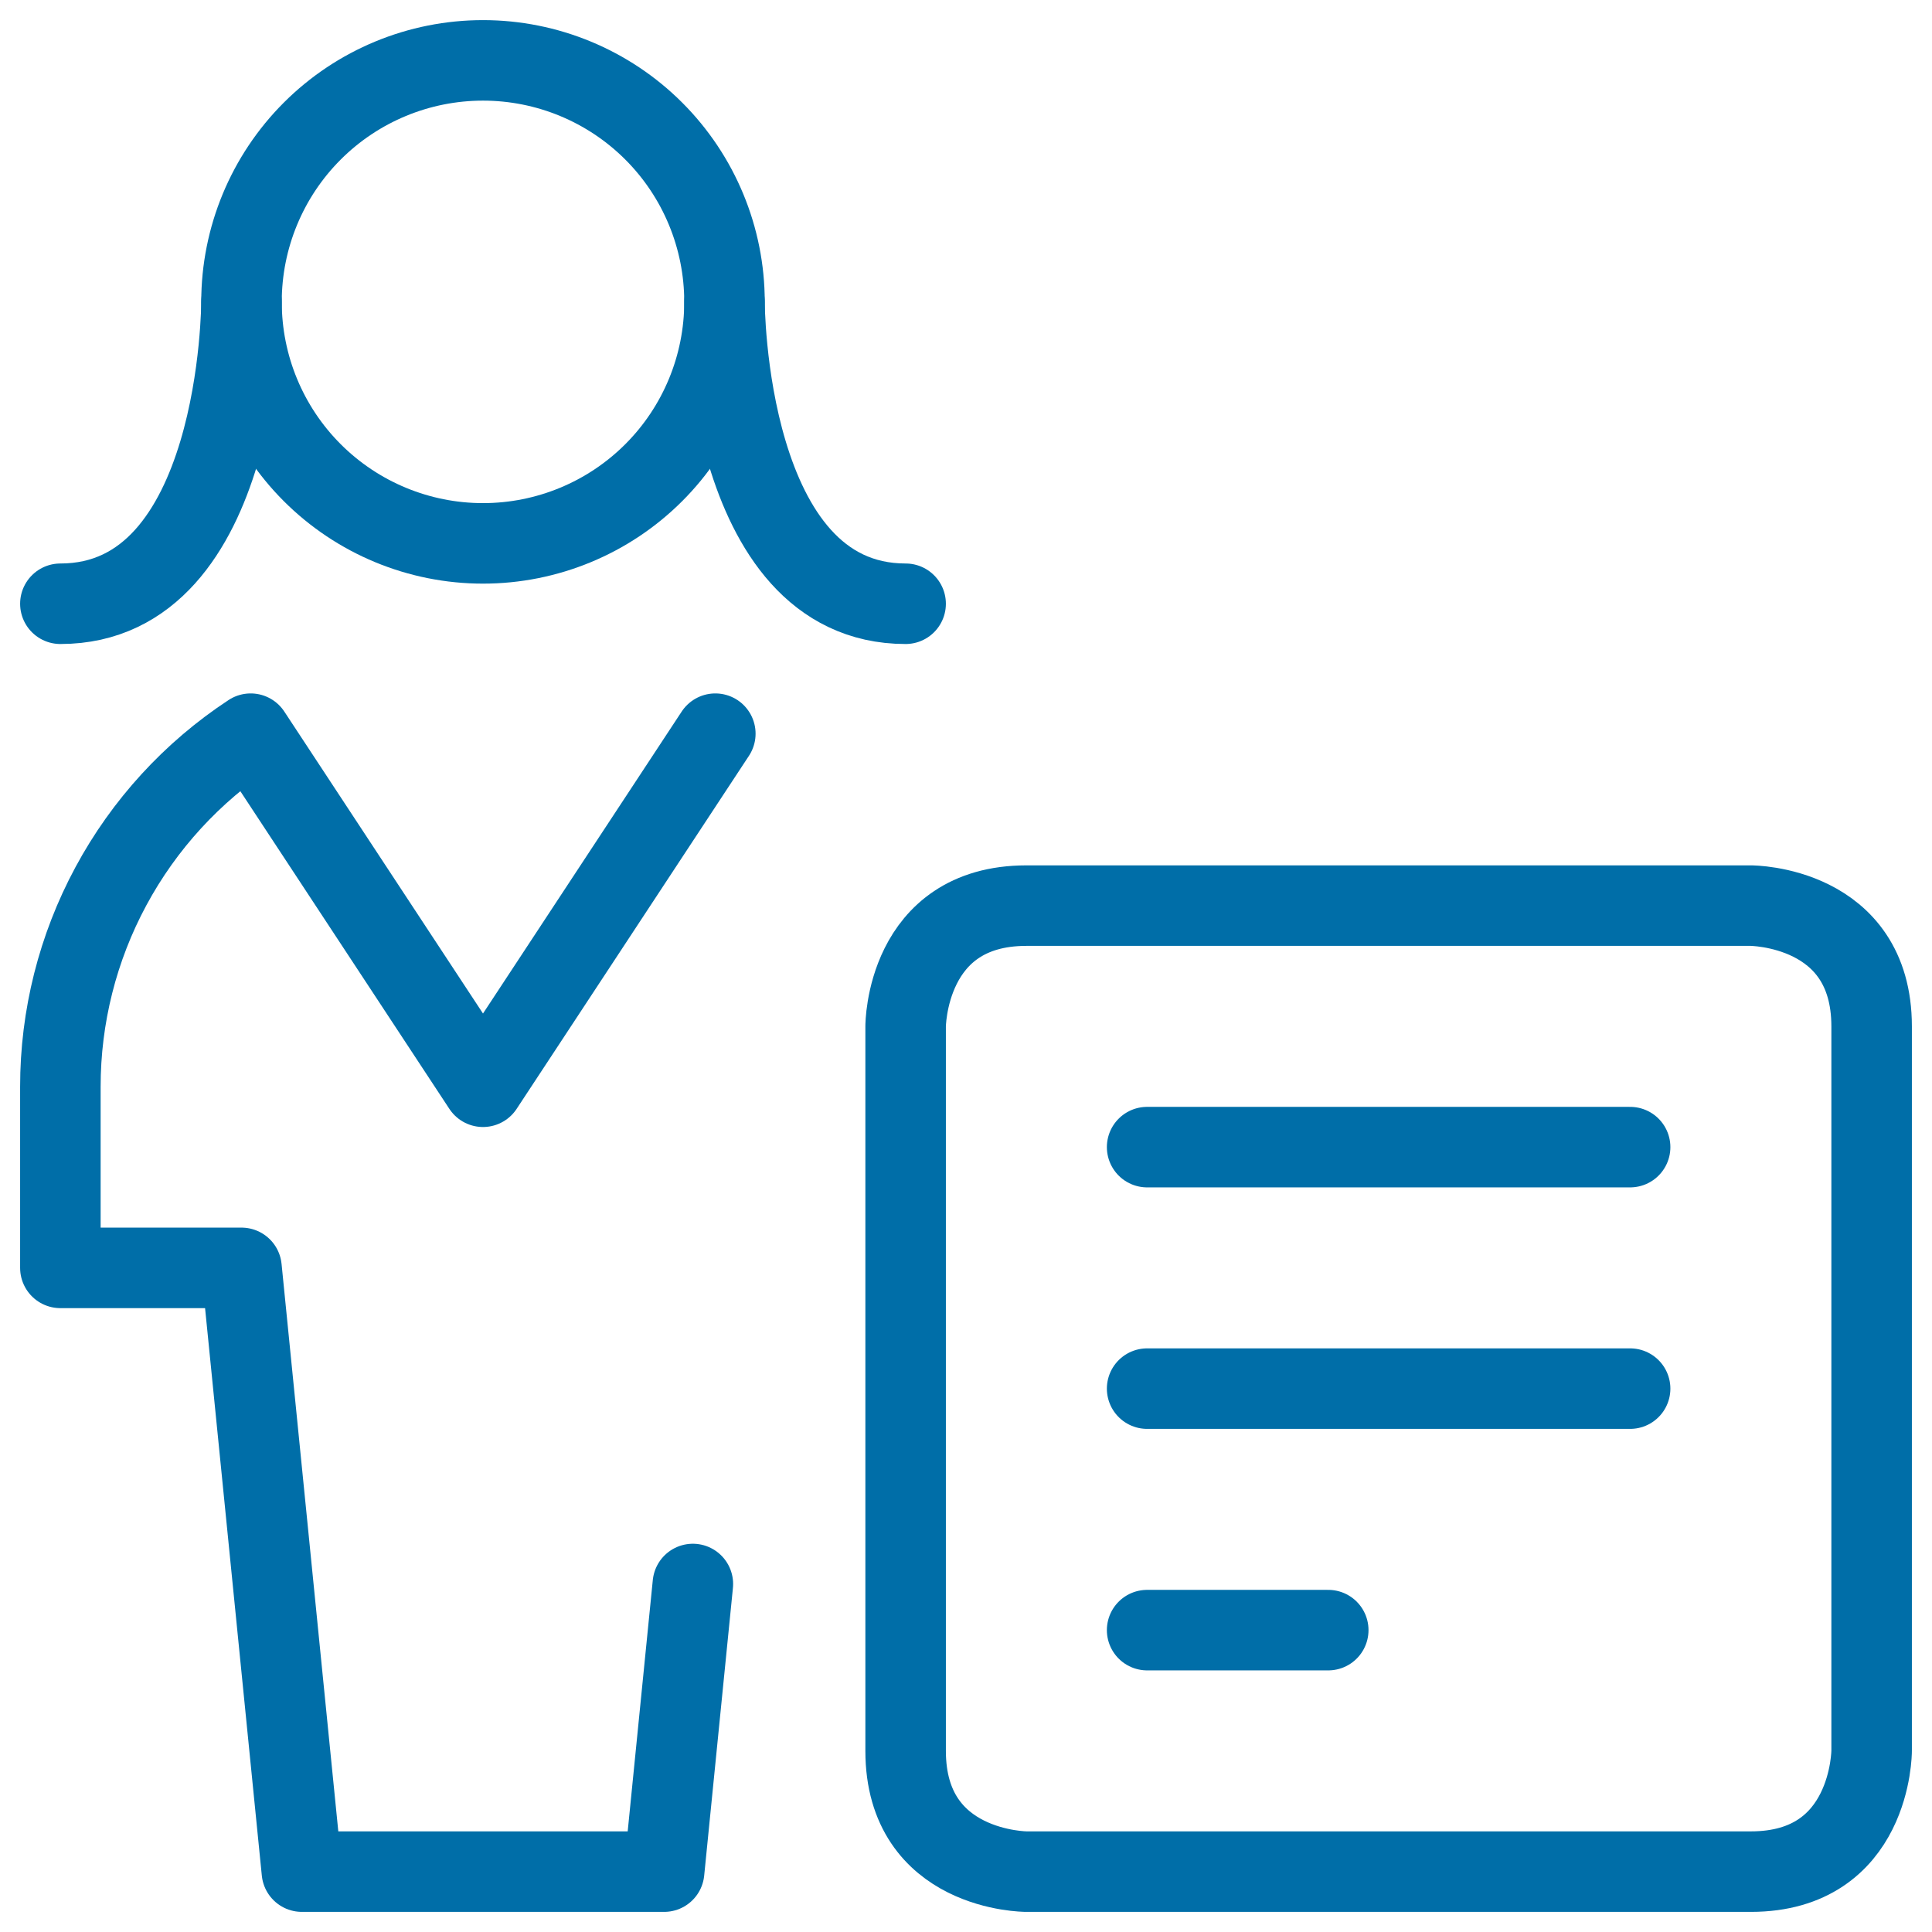 <svg width="64" height="64" viewBox="0 0 64 64" fill="none" xmlns="http://www.w3.org/2000/svg">
<g clip-path="url(#clip0_3930_59056)">
<path d="M34 30H58C58 30 62 30 62 34V58C62 58 62 62 58 62H34C34 62 30 62 30 58V34C30 34 30 30 34 30Z" stroke="#006EA8" stroke-width="2.667" stroke-linecap="round" stroke-linejoin="round"/>
<path d="M38 38H54" stroke="#006EA8" stroke-width="2.667" stroke-linecap="round" stroke-linejoin="round"/>
<path d="M38 46H54" stroke="#006EA8" stroke-width="2.667" stroke-linecap="round" stroke-linejoin="round"/>
<path d="M38 54H44" stroke="#006EA8" stroke-width="2.667" stroke-linecap="round" stroke-linejoin="round"/>
<path d="M8 10C8 12.122 8.843 14.157 10.343 15.657C11.843 17.157 13.878 18 16 18C18.122 18 20.157 17.157 21.657 15.657C23.157 14.157 24 12.122 24 10C24 7.878 23.157 5.843 21.657 4.343C20.157 2.843 18.122 2 16 2C13.878 2 11.843 2.843 10.343 4.343C8.843 5.843 8 7.878 8 10Z" stroke="#006EA8" stroke-width="2.667" stroke-linecap="round" stroke-linejoin="round"/>
<path d="M23.696 24.304L16 36L8.304 24.304C6.366 25.578 4.775 27.314 3.675 29.356C2.574 31.397 1.999 33.681 2 36V42H8L10 62H22L22.952 52.472" stroke="#006EA8" stroke-width="2.667" stroke-linecap="round" stroke-linejoin="round"/>
<path d="M8 10C8 10 8 20 2 20" stroke="#006EA8" stroke-width="2.667" stroke-linecap="round" stroke-linejoin="round"/>
<path d="M24 10C24 10 24 20 30 20" stroke="#006EA8" stroke-width="2.667" stroke-linecap="round" stroke-linejoin="round"/>
</g>
<defs>
<clipPath id="clip0_3930_59056">
<rect width="64" height="64" fill="white"/>
</clipPath>
</defs>
</svg>
